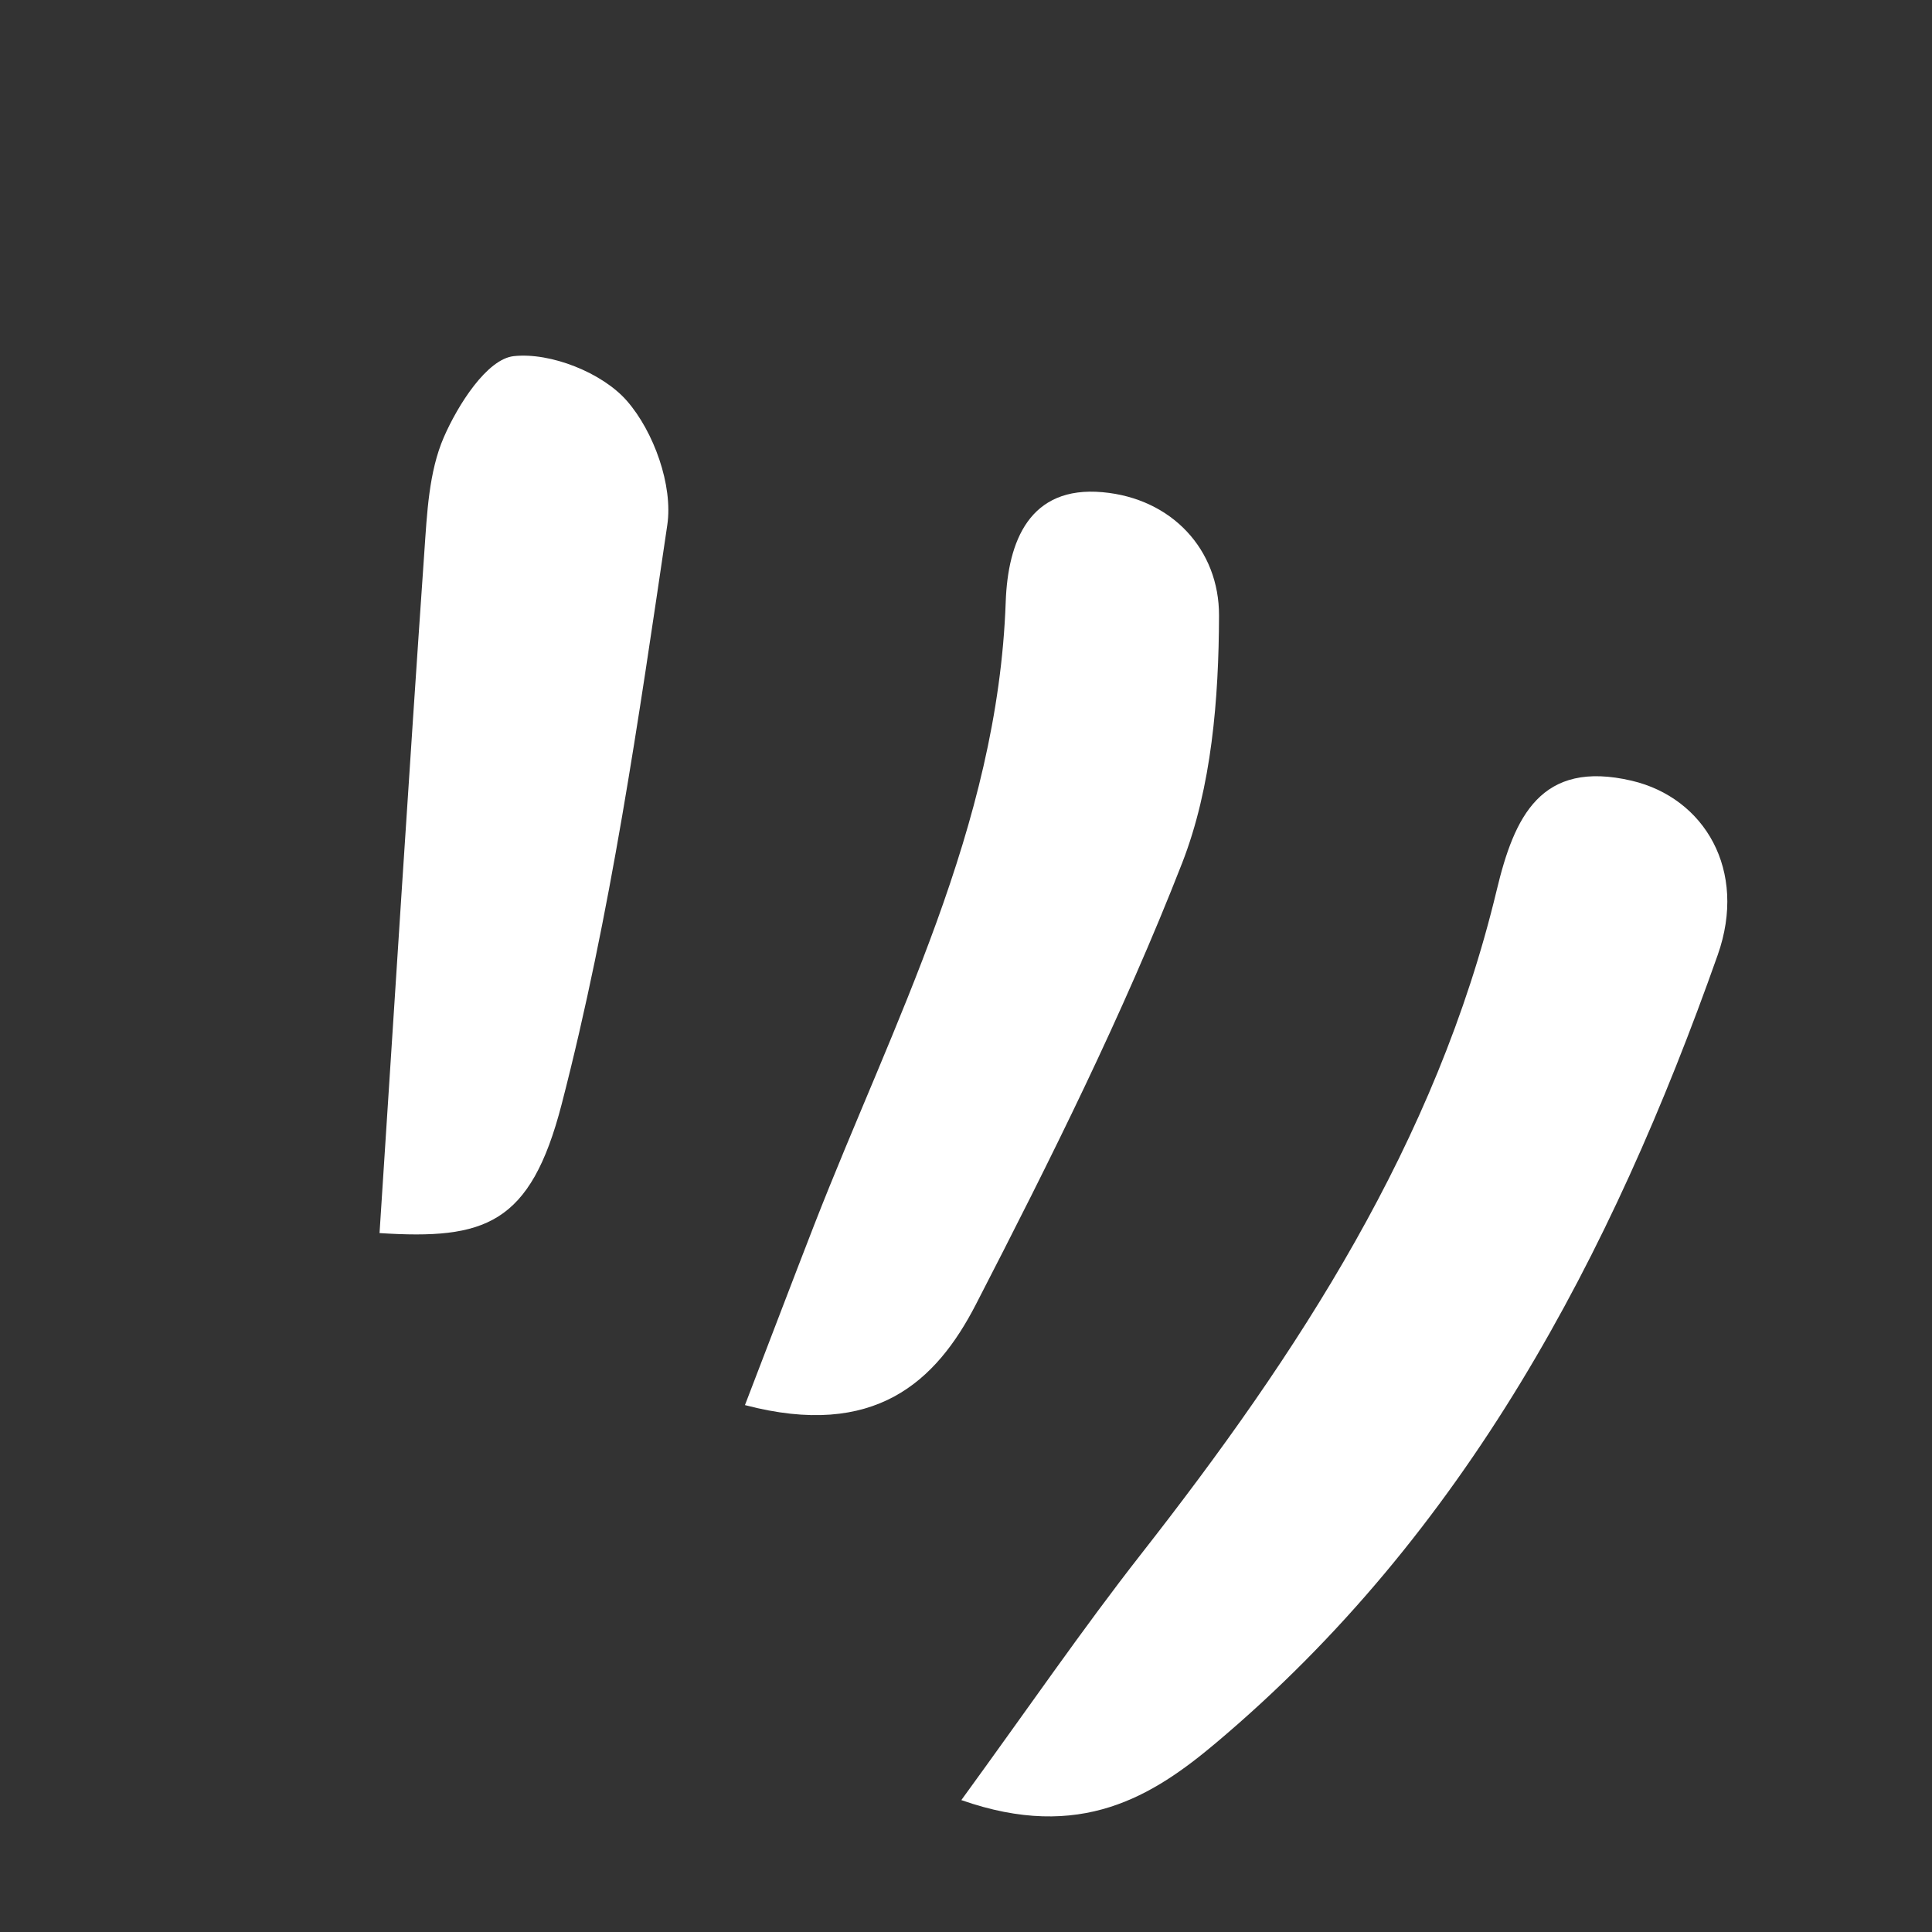 <svg width="29" height="29" viewBox="0 0 29 29" fill="none" xmlns="http://www.w3.org/2000/svg">
<rect x="0" y="0" width="29" height="29" fill="#333333" stroke="none"/>
<g id="Group 1171275182">
<path id="Vector" fill-rule="evenodd" clip-rule="evenodd" d="M14.43 27.02C16.218 27.649 17.306 26.959 18.259 26.156C21.994 23.009 24.19 18.844 25.784 14.333C26.232 13.064 25.586 11.976 24.493 11.719C23.127 11.399 22.73 12.259 22.466 13.362C21.558 17.149 19.485 20.318 17.123 23.334C16.245 24.456 15.438 25.635 14.43 27.02Z" fill="white"/>
<path id="Vector_2" fill-rule="evenodd" clip-rule="evenodd" d="M18.298 9.241C18.301 8.249 17.588 7.481 16.55 7.388C15.455 7.289 15.128 8.121 15.096 9.038C14.977 12.418 13.408 15.344 12.22 18.39C11.896 19.223 11.58 20.057 11.182 21.091C13.134 21.603 14.052 20.738 14.65 19.577C15.766 17.412 16.859 15.223 17.743 12.958C18.189 11.816 18.294 10.486 18.298 9.241Z" fill="white"/>
<path id="Vector_3" fill-rule="evenodd" clip-rule="evenodd" d="M6.369 8.291C6.137 11.634 5.927 14.98 5.697 18.509C7.277 18.61 7.962 18.387 8.431 16.574C9.167 13.729 9.585 10.796 10.016 7.882C10.105 7.288 9.813 6.478 9.41 6.017C9.041 5.594 8.262 5.285 7.71 5.346C7.31 5.391 6.875 6.074 6.662 6.563C6.436 7.084 6.41 7.707 6.369 8.291Z" fill="white"/>
</g>
</svg>
